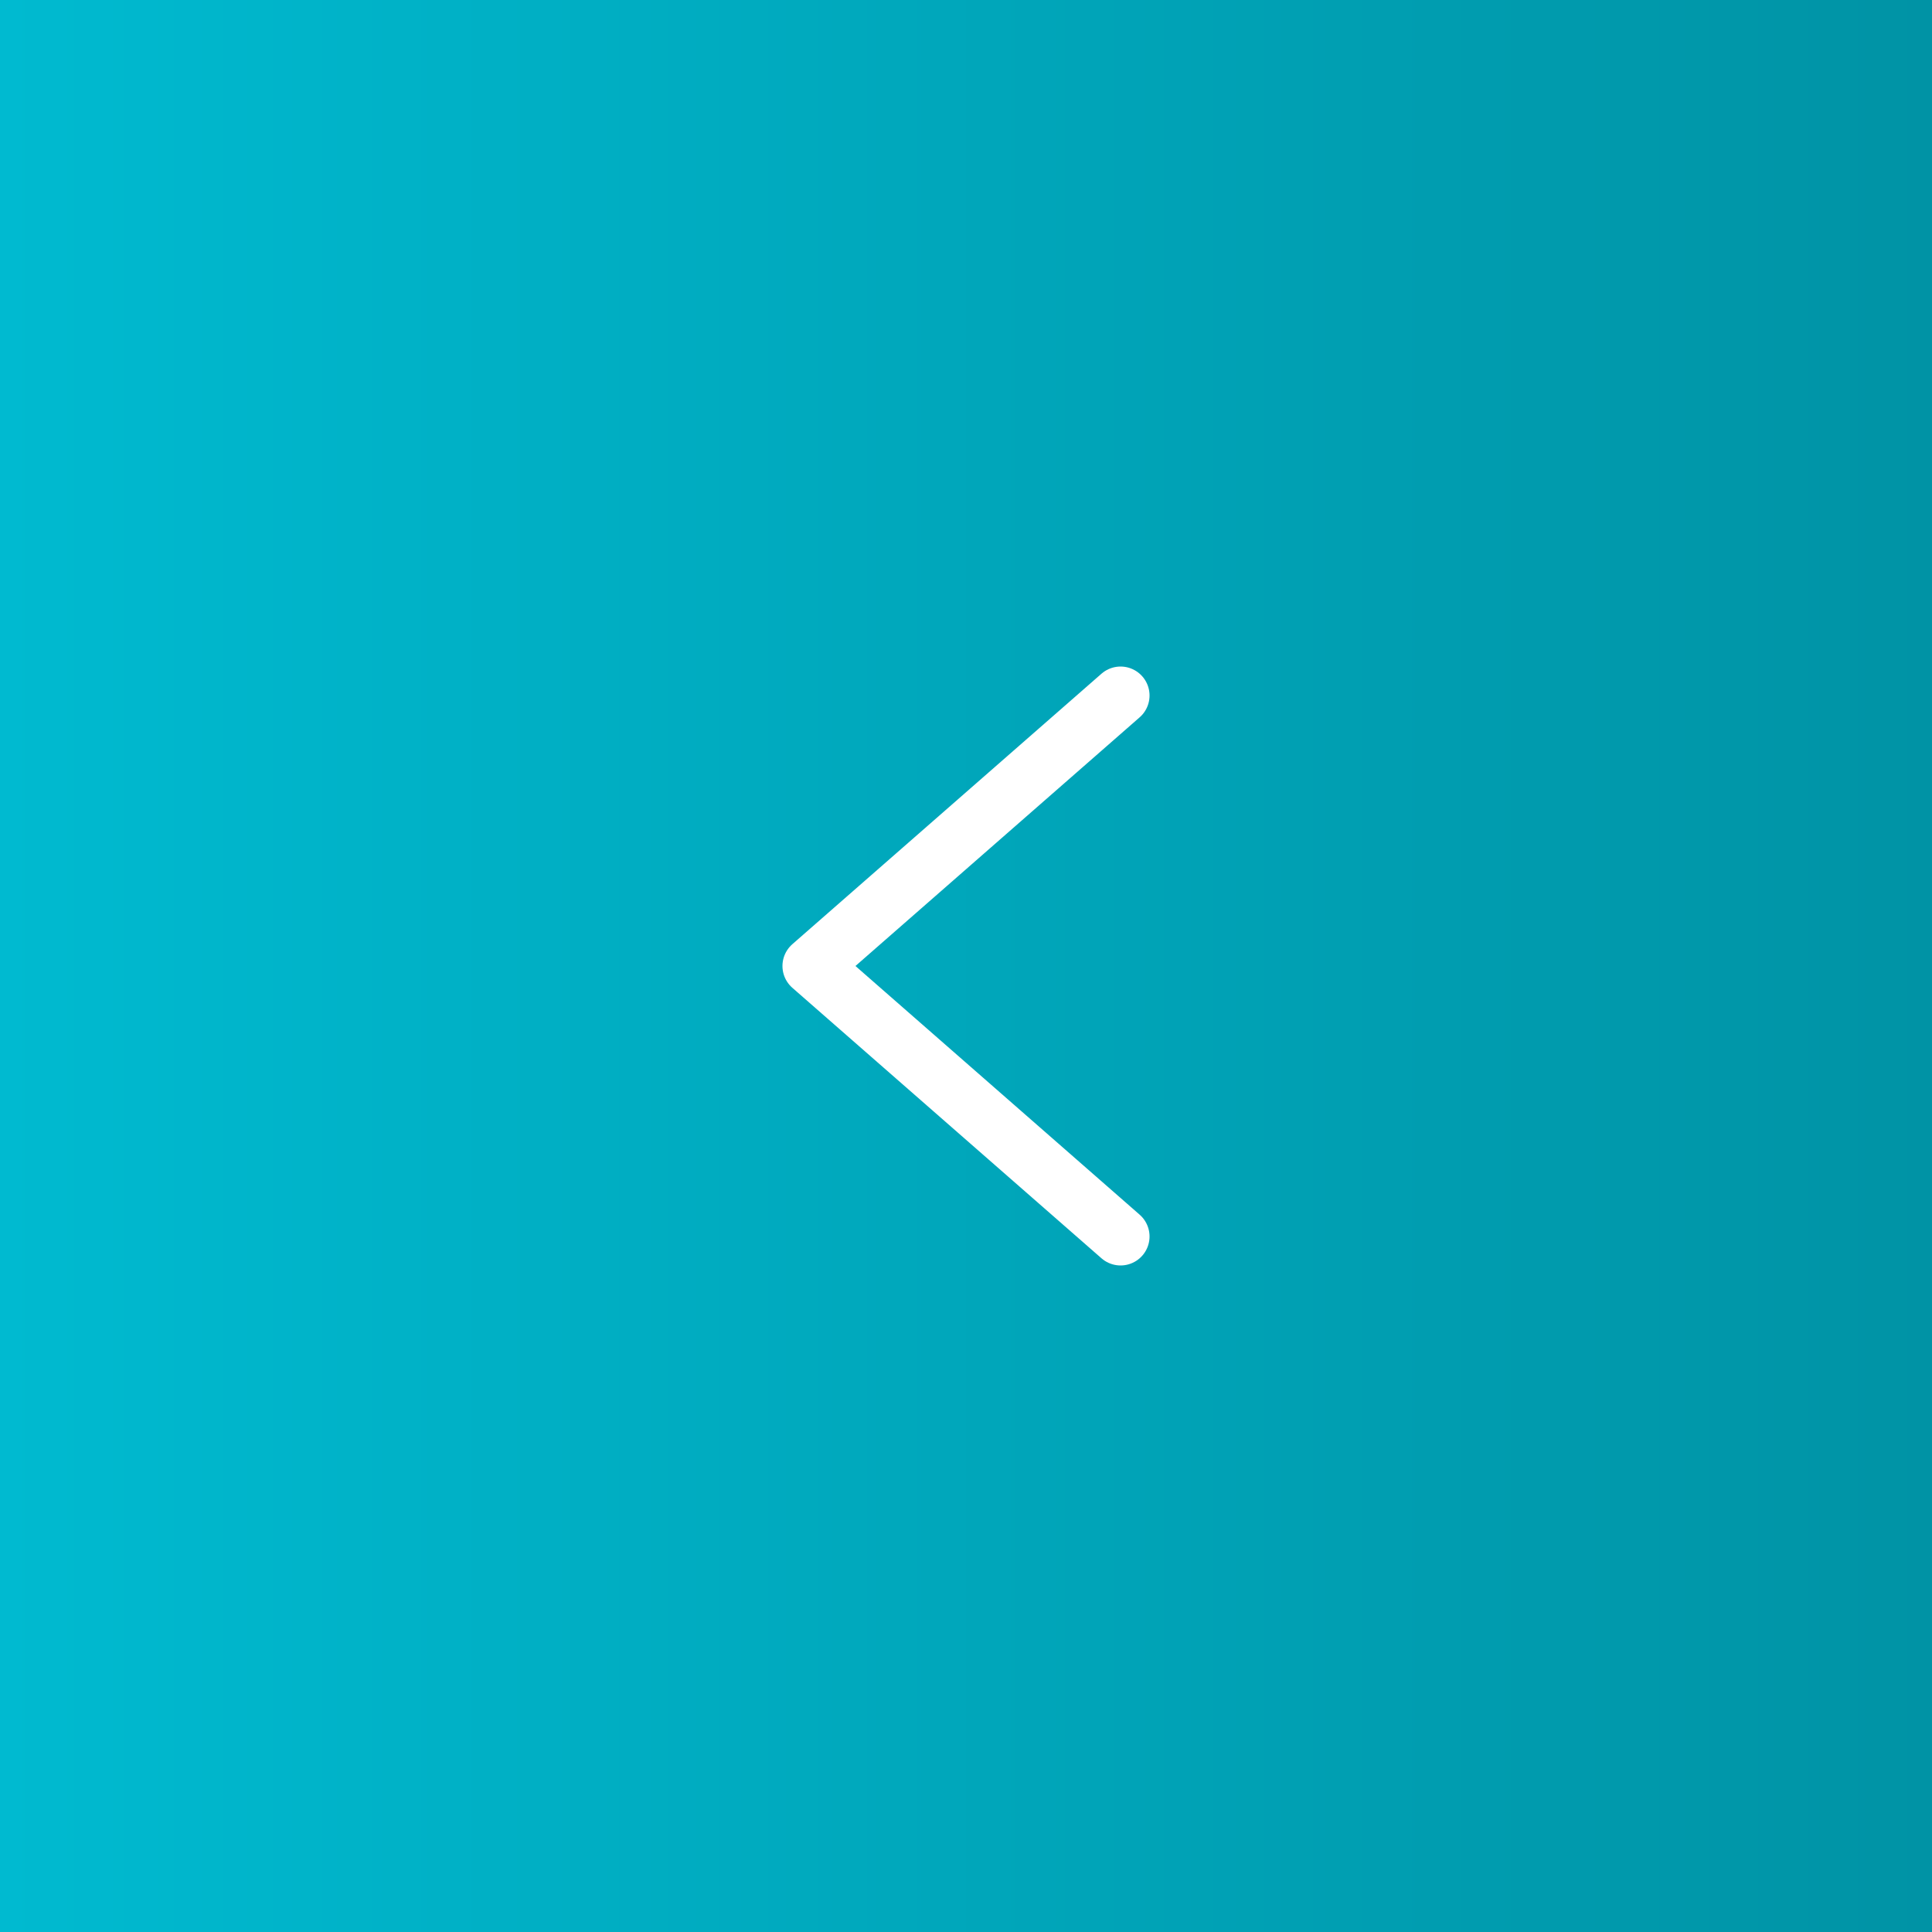 <svg width="50" height="50" viewBox="0 0 50 50" fill="none" xmlns="http://www.w3.org/2000/svg">
<rect x="0" y="0" width="50" height="50" fill="#333333" stroke="none"/>
<g clip-path="url(#clip0_505_10)">
<path d="M0 50L50 50L50 0L0 0L0 50Z" fill="url(#paint0_linear_505_10)"/>
<path d="M29 32L21 25L29 18" stroke="white" stroke-width="1.5" stroke-linecap="round" stroke-linejoin="round"/>
</g>
<defs>
<linearGradient id="paint0_linear_505_10" x1="50" y1="25" x2="2.79397e-07" y2="25" gradientUnits="userSpaceOnUse">
<stop stop-color="#0093A5"/>
<stop offset="1" stop-color="#00BAD0"/>
</linearGradient>
<clipPath id="clip0_505_10">
<rect width="50" height="50" fill="white"/>
</clipPath>
</defs>
</svg>

